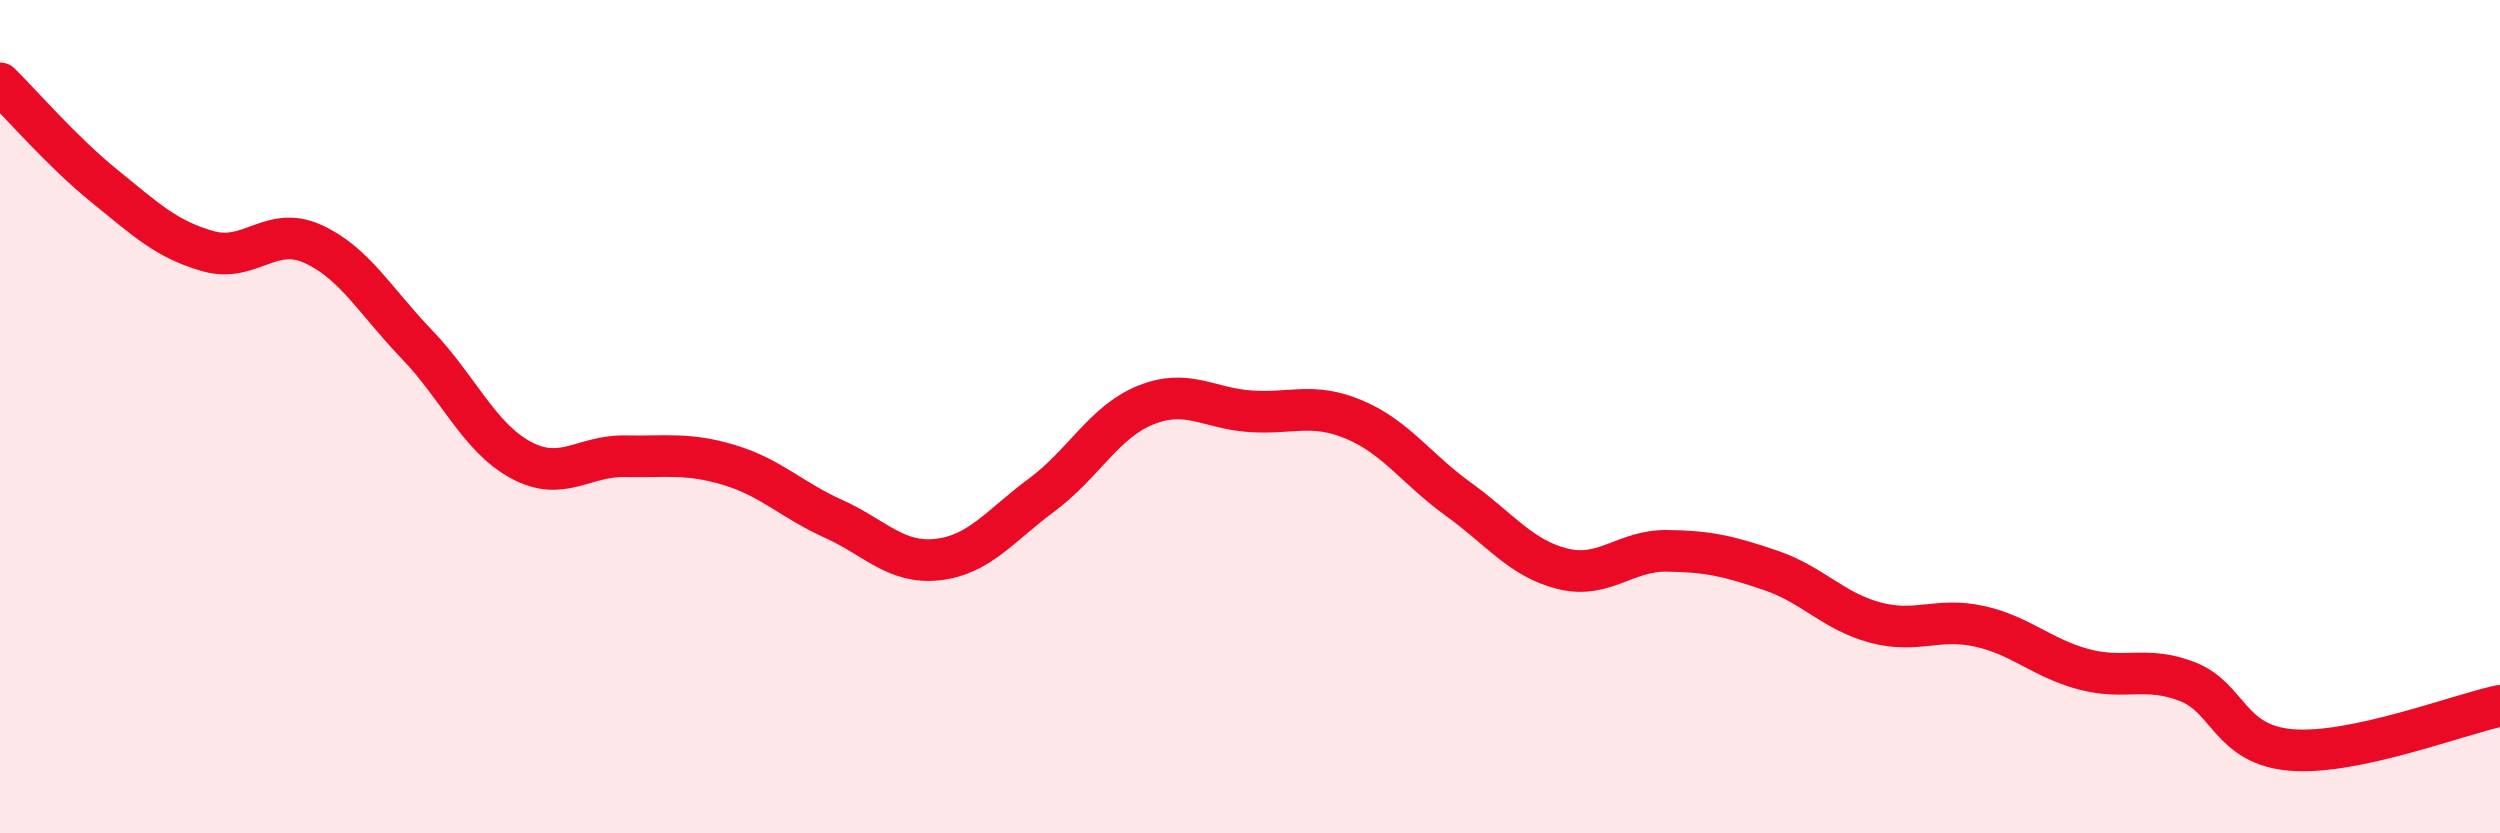 
    <svg width="60" height="20" viewBox="0 0 60 20" xmlns="http://www.w3.org/2000/svg">
      <path
        d="M 0,2 C 0.5,2.49 1.5,3.65 2.5,4.46 C 3.5,5.27 4,5.75 5,6.03 C 6,6.31 6.5,5.4 7.5,5.85 C 8.5,6.3 9,7.22 10,8.26 C 11,9.3 11.5,10.5 12.5,11.04 C 13.5,11.58 14,10.93 15,10.95 C 16,10.97 16.5,10.86 17.5,11.16 C 18.5,11.46 19,12 20,12.45 C 21,12.9 21.5,13.54 22.5,13.43 C 23.5,13.32 24,12.62 25,11.88 C 26,11.14 26.5,10.12 27.5,9.72 C 28.5,9.32 29,9.8 30,9.87 C 31,9.94 31.5,9.65 32.5,10.07 C 33.5,10.49 34,11.26 35,11.98 C 36,12.7 36.5,13.4 37.5,13.65 C 38.5,13.9 39,13.21 40,13.22 C 41,13.23 41.5,13.35 42.5,13.69 C 43.5,14.03 44,14.67 45,14.94 C 46,15.21 46.5,14.81 47.5,15.03 C 48.5,15.25 49,15.79 50,16.06 C 51,16.33 51.5,15.97 52.5,16.36 C 53.5,16.75 53.5,17.88 55,18 C 56.5,18.12 59,17.15 60,16.94L60 20L0 20Z"
        fill="#EB0A25"
        opacity="0.1"
        stroke-linecap="round"
        stroke-linejoin="round"
      />
      <path
        d="M 0,2 C 0.5,2.49 1.5,3.65 2.5,4.46 C 3.5,5.27 4,5.75 5,6.03 C 6,6.31 6.5,5.4 7.5,5.85 C 8.5,6.3 9,7.22 10,8.26 C 11,9.3 11.5,10.5 12.5,11.04 C 13.5,11.58 14,10.93 15,10.95 C 16,10.97 16.5,10.86 17.5,11.16 C 18.5,11.46 19,12 20,12.45 C 21,12.9 21.5,13.54 22.5,13.43 C 23.5,13.32 24,12.62 25,11.88 C 26,11.14 26.5,10.12 27.5,9.72 C 28.5,9.32 29,9.8 30,9.87 C 31,9.94 31.5,9.65 32.5,10.07 C 33.5,10.49 34,11.26 35,11.98 C 36,12.7 36.5,13.4 37.5,13.65 C 38.5,13.9 39,13.21 40,13.22 C 41,13.23 41.5,13.35 42.5,13.69 C 43.5,14.03 44,14.67 45,14.94 C 46,15.21 46.5,14.81 47.5,15.03 C 48.5,15.25 49,15.79 50,16.06 C 51,16.33 51.5,15.97 52.5,16.36 C 53.5,16.75 53.5,17.88 55,18 C 56.5,18.12 59,17.15 60,16.94"
        stroke="#EB0A25"
        stroke-width="1"
        fill="none"
        stroke-linecap="round"
        stroke-linejoin="round"
      />
    </svg>
  